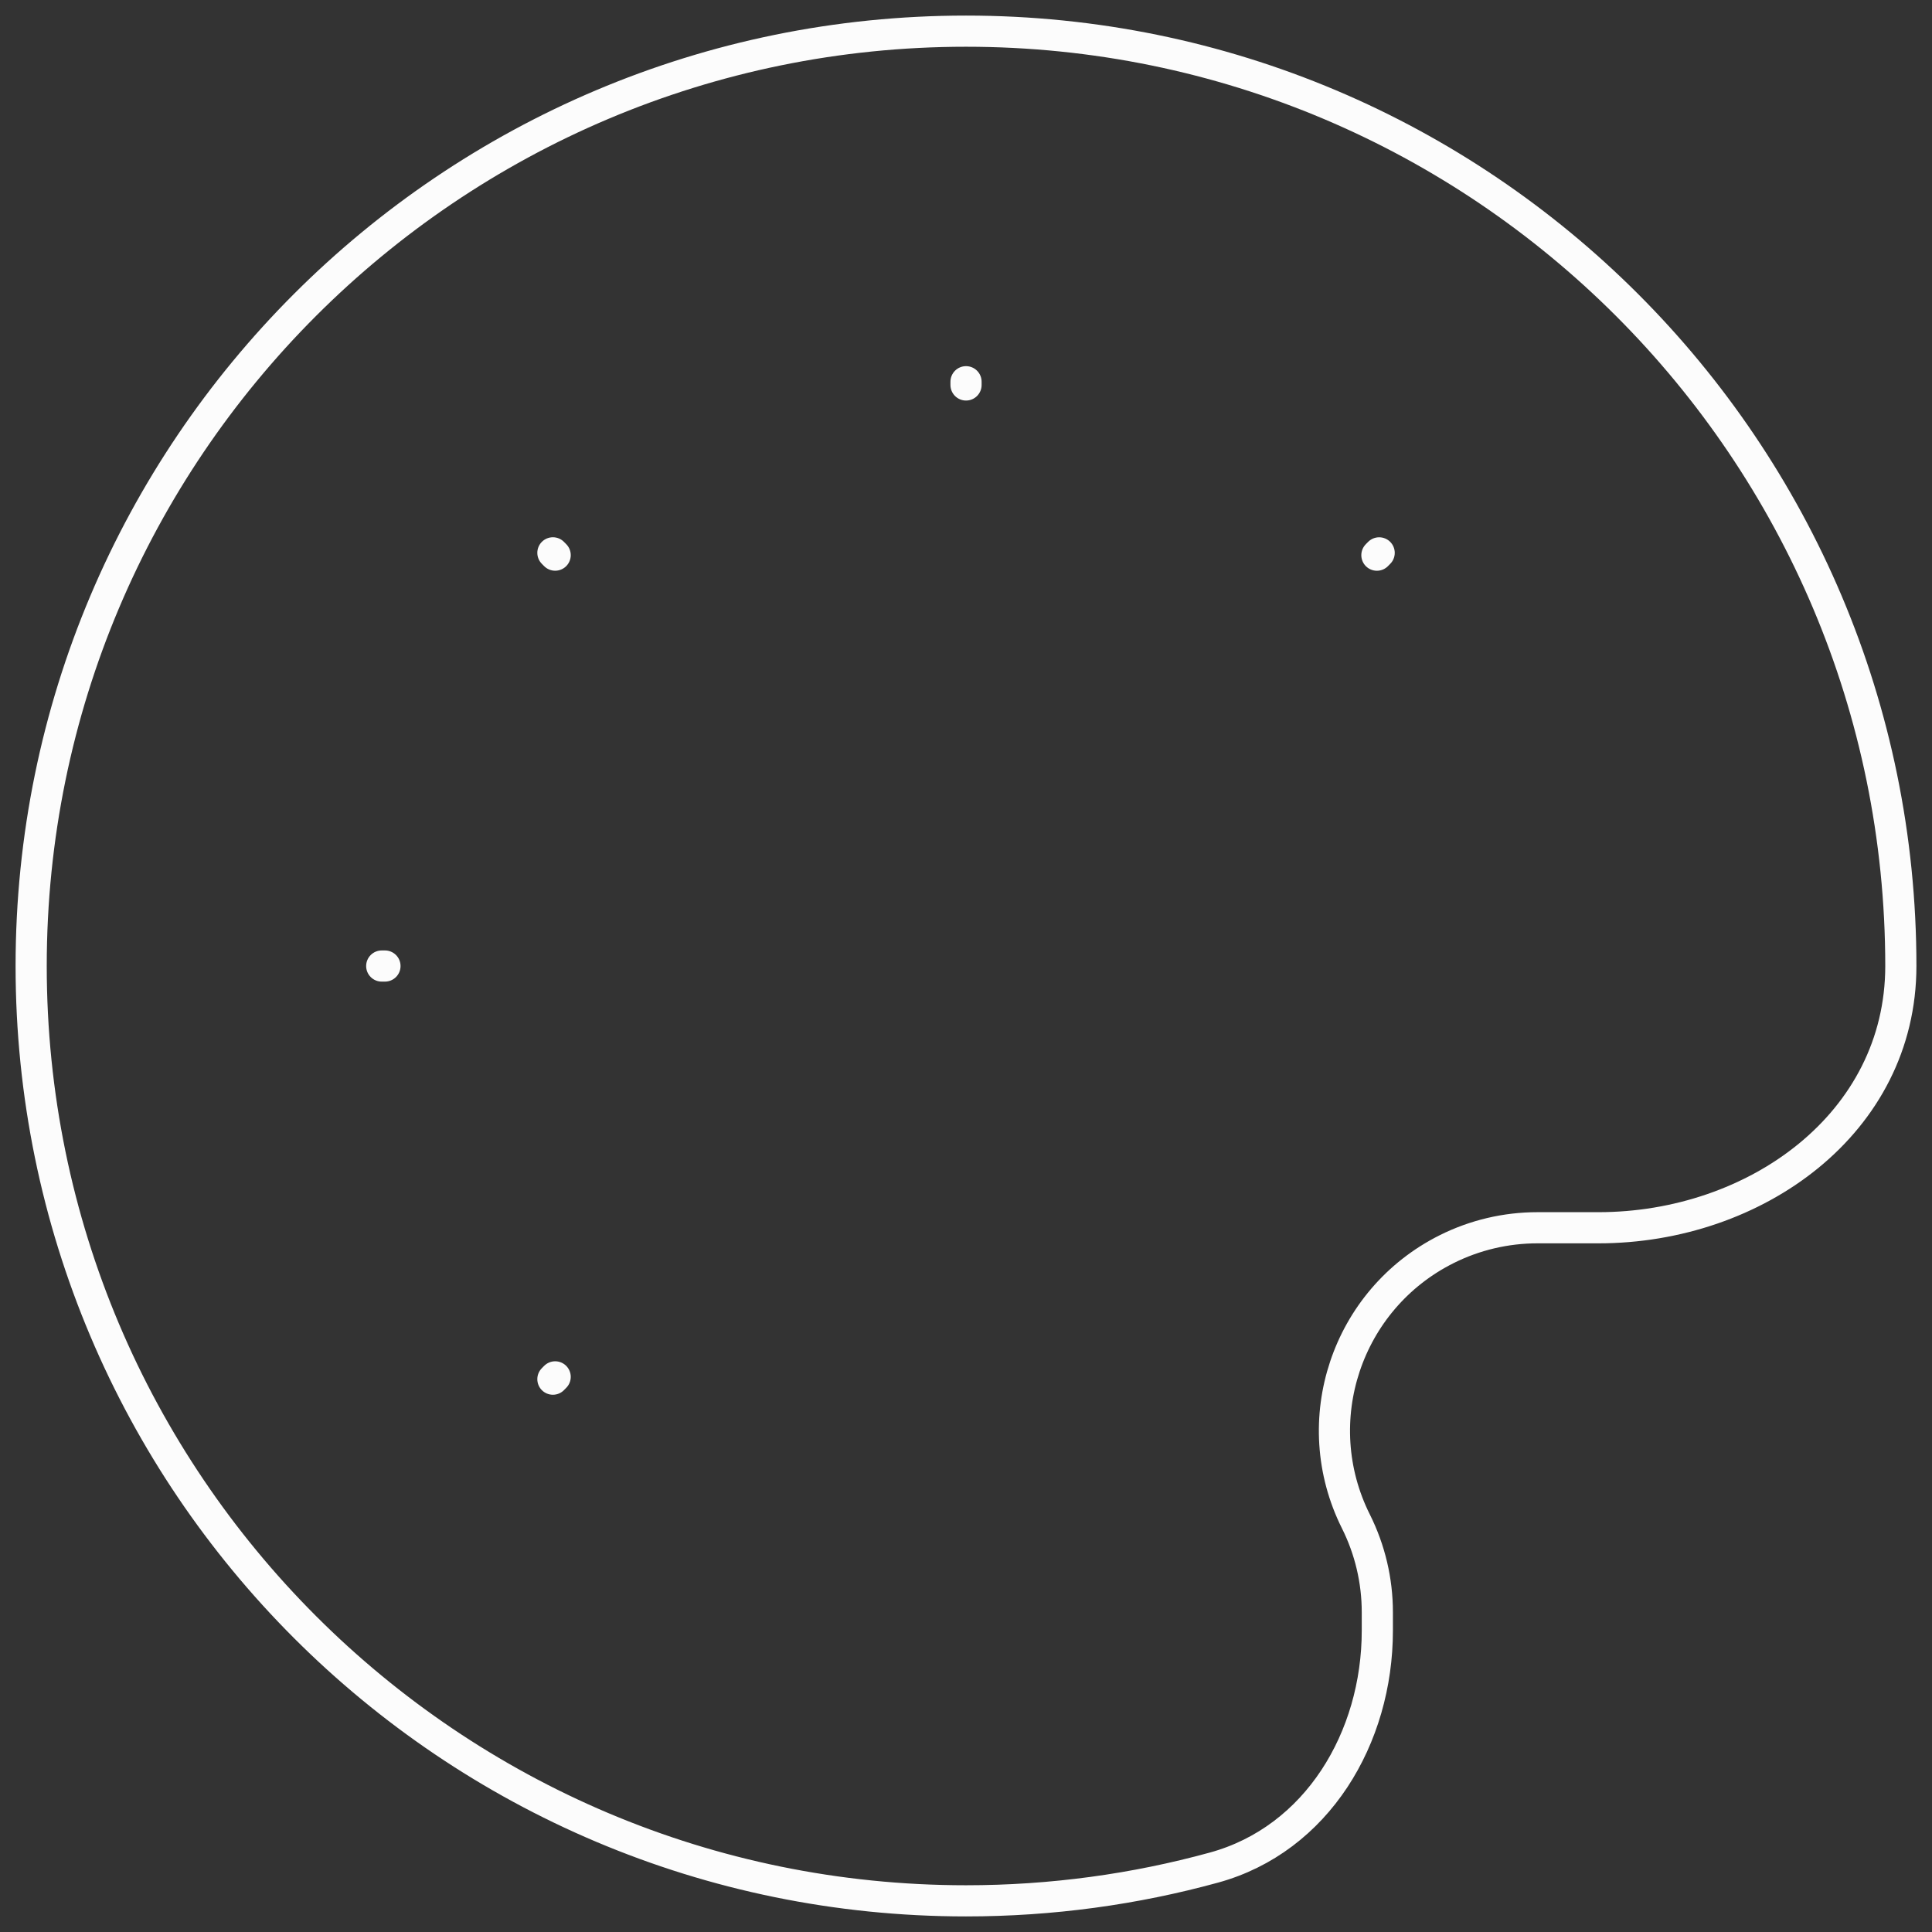 <?xml version="1.0" encoding="UTF-8"?> <svg xmlns="http://www.w3.org/2000/svg" width="62" height="62" viewBox="0 0 62 62" fill="none"><rect x="0" y="0" width="62" height="62" fill="#333333" stroke="none"/><path d="M31.001 12.25V12.354M12.354 31.001H12.25M44.259 17.742L44.186 17.816M17.816 44.185L17.743 44.259M17.816 17.815L17.743 17.741M31 61C14.431 61 1 47.569 1 31C1 14.431 14.431 1 31 1C47.569 1 61 14.431 61 31C61 36.044 56.34 39.4 51.295 39.4H49.337C48.326 39.4 47.329 39.635 46.425 40.087C43.208 41.696 41.904 45.608 43.513 48.825C43.965 49.729 44.2 50.726 44.2 51.737V52.328C44.2 55.768 42.27 59.025 38.953 59.934C36.42 60.629 33.753 61 31 61Z" stroke="#FCFCFC" stroke-linecap="round" stroke-linejoin="round"></path></svg> 
